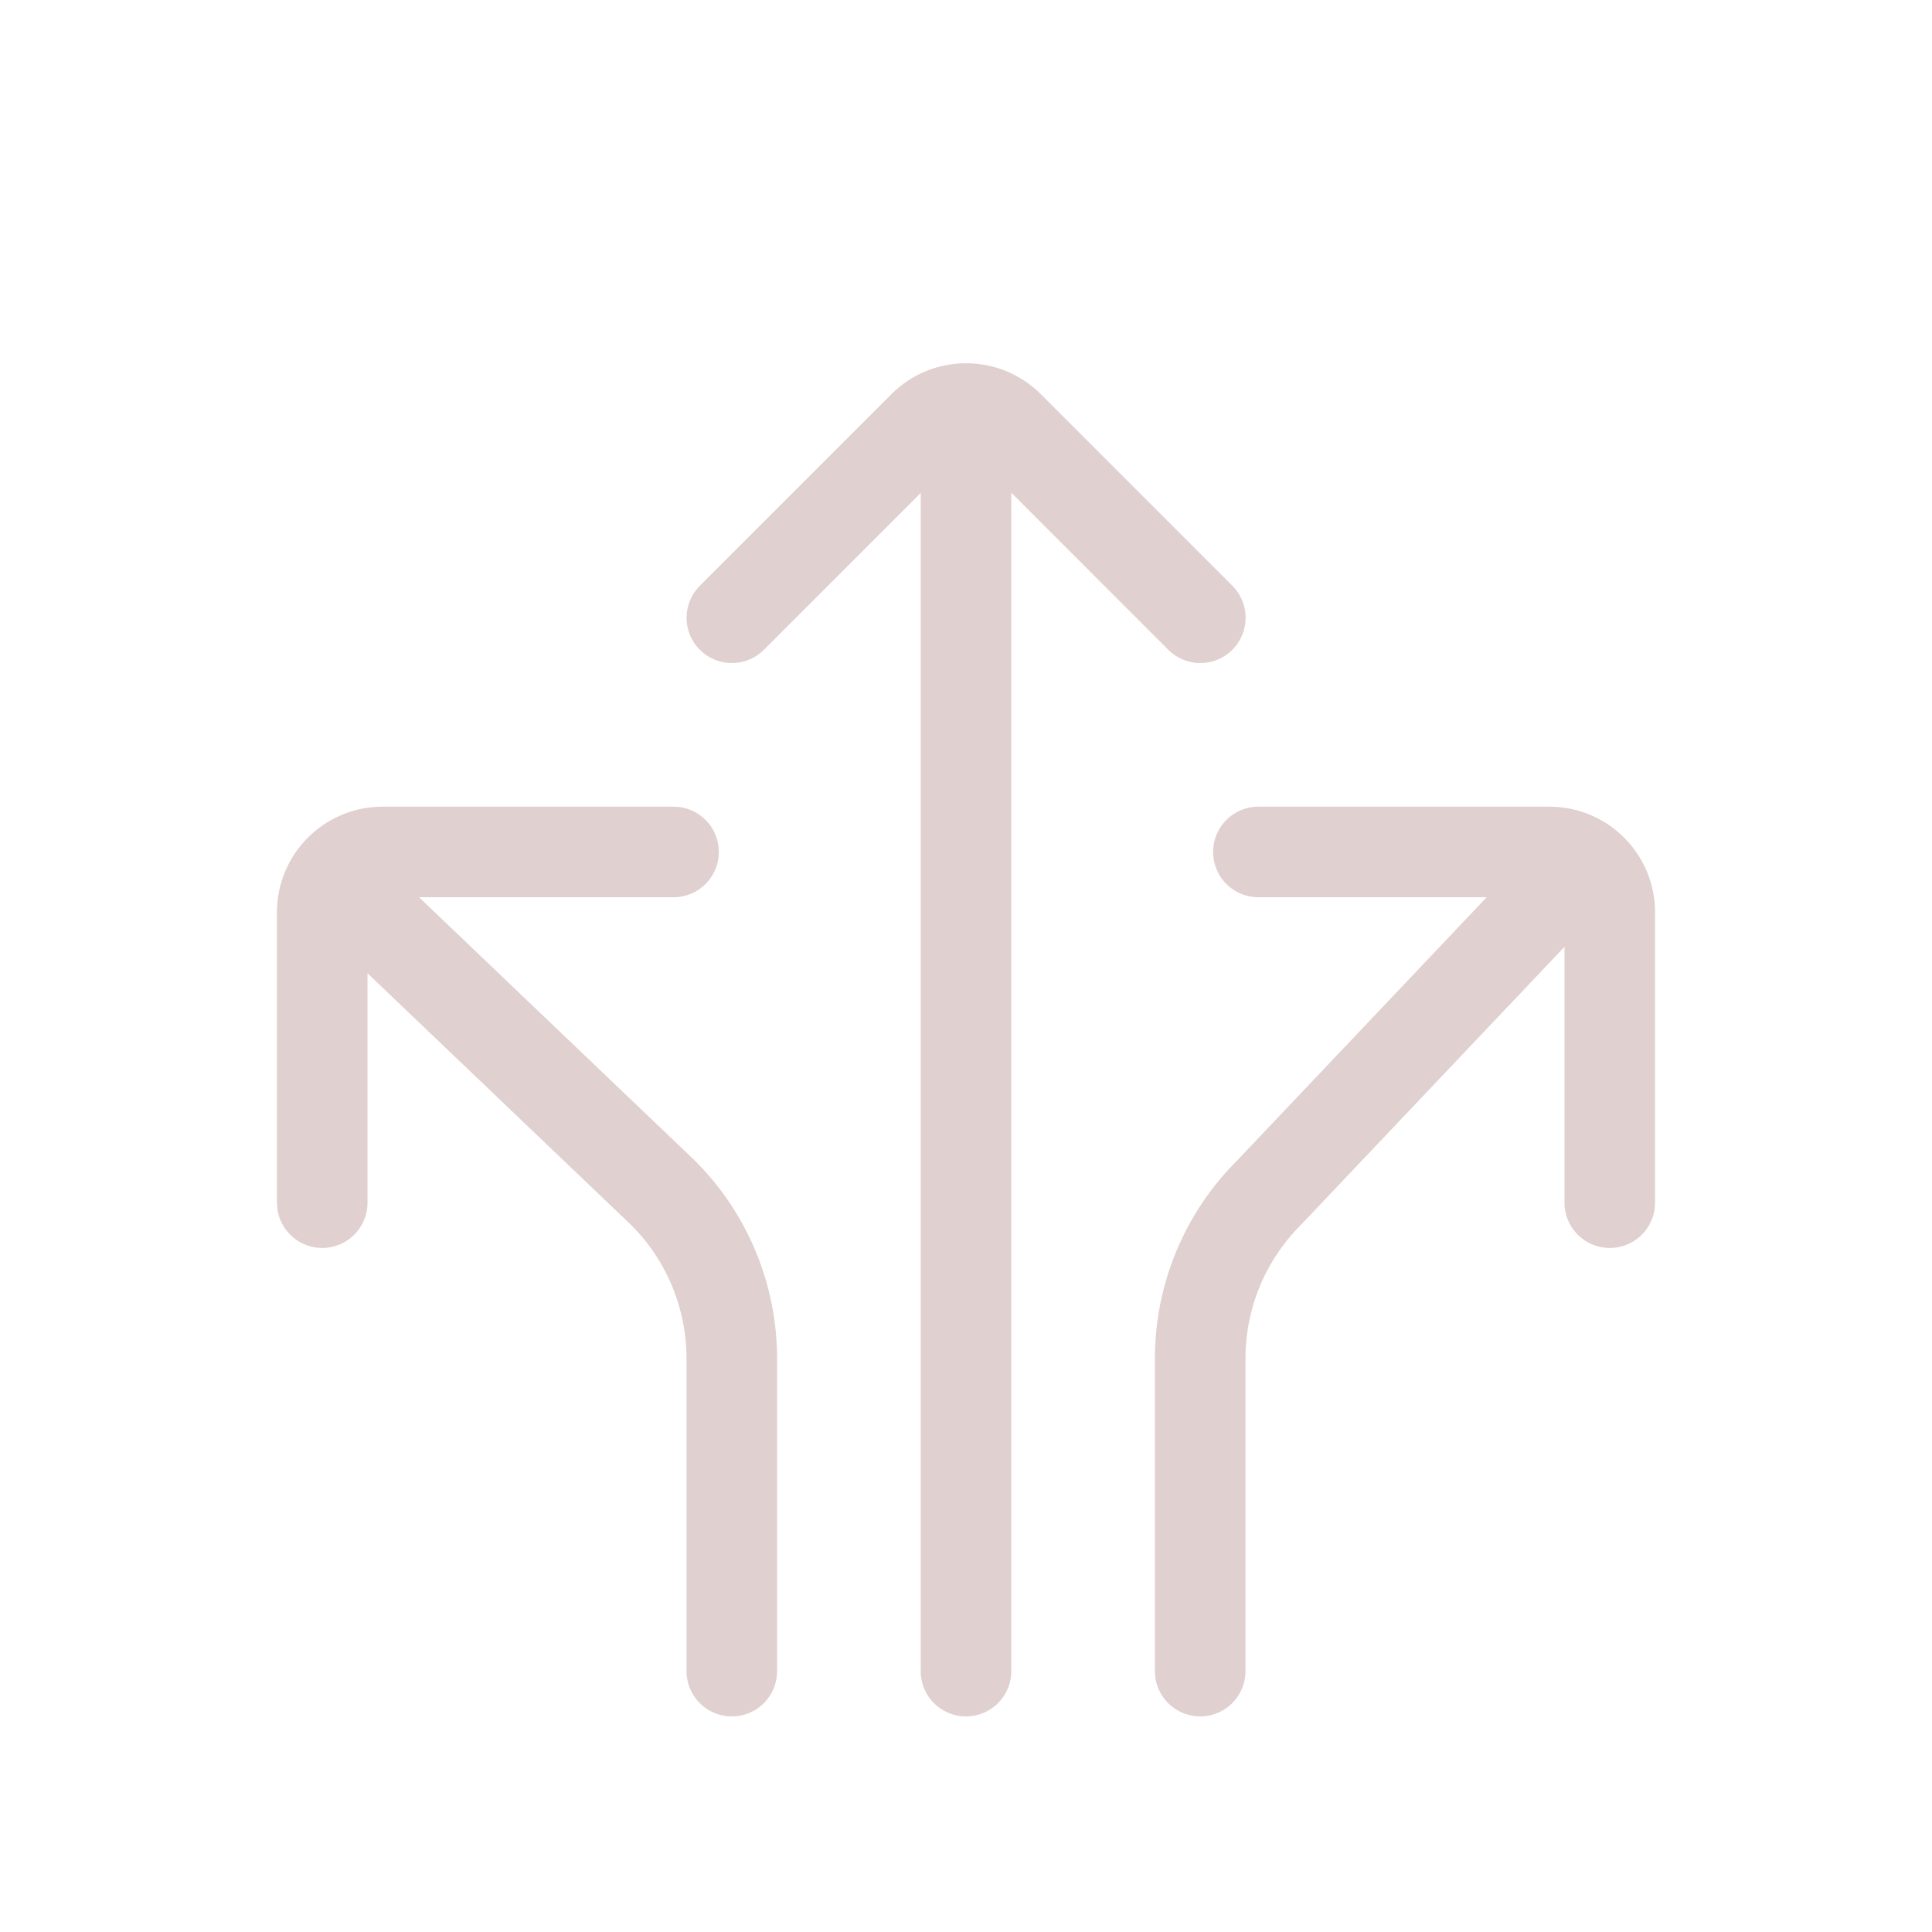 <svg width="32" height="32" viewBox="0 0 32 32" fill="none" xmlns="http://www.w3.org/2000/svg">
<g clip-path="url(#clip0_7353_21478)">
<path d="M11.156 14.111H6.337C5.785 14.111 5.337 14.559 5.337 15.111V19.92" stroke="#E0D0D0" stroke-width="1.5" stroke-miterlimit="10" stroke-linecap="round"/>
<path d="M19.881 10.232L16.709 7.059C16.318 6.669 15.685 6.669 15.295 7.059L12.122 10.232" stroke="#E0D0D0" stroke-width="1.5" stroke-miterlimit="10" stroke-linecap="round"/>
<path d="M16 7V27.679" stroke="#E0D0D0" stroke-width="1.5" stroke-miterlimit="10" stroke-linecap="round"/>
<path d="M6 15L10.983 19.758C11.711 20.485 12.12 21.471 12.121 22.5V27.679" stroke="#E0D0D0" stroke-width="1.5" stroke-miterlimit="10" stroke-linecap="round"/>
<path d="M20.843 14.111H25.663C26.215 14.111 26.663 14.559 26.663 15.111V19.92" stroke="#E0D0D0" stroke-width="1.5" stroke-miterlimit="10" stroke-linecap="round"/>
<path d="M26 14.5L21.016 19.758C20.288 20.485 19.879 21.471 19.879 22.5V27.679" stroke="#E0D0D0" stroke-width="1.5" stroke-miterlimit="10" stroke-linecap="round"/>
</g>
<defs>
<clipPath id="clip0_7353_21478">
<rect width="25.999" height="25.999" fill="white" transform="translate(3.001 3)"/>
</clipPath>
</defs>
</svg>
